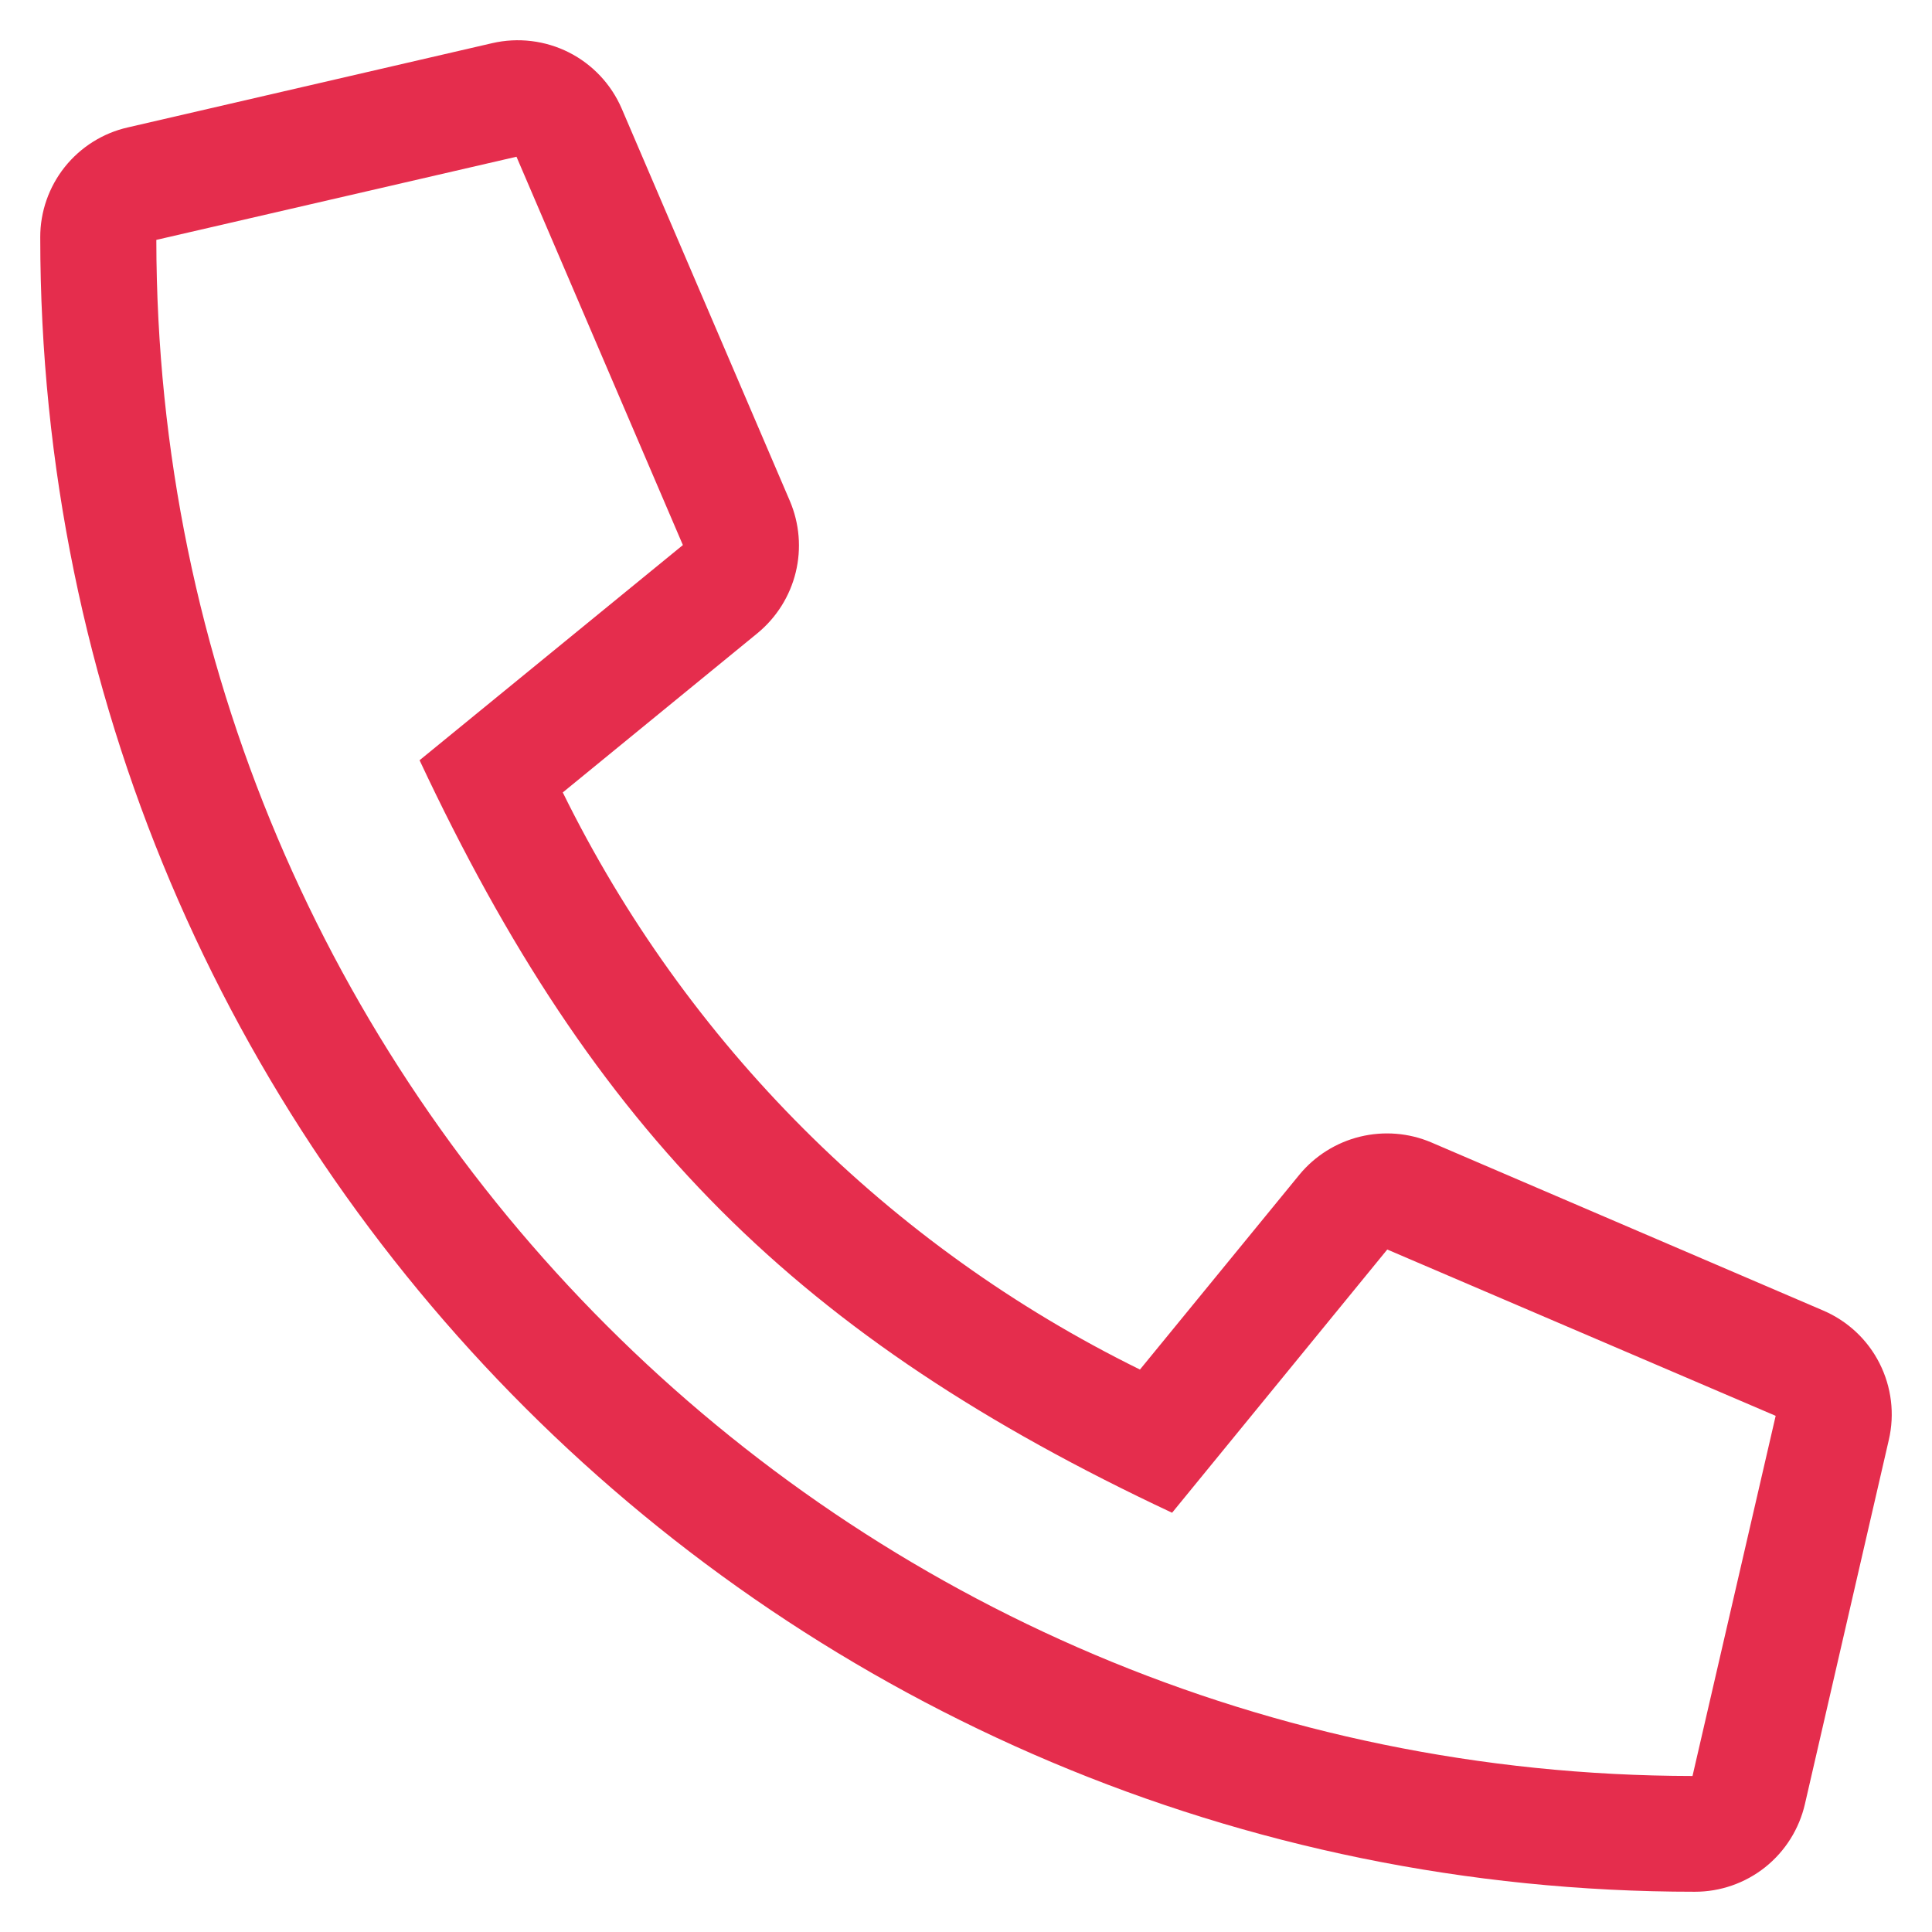 <svg width="24" height="24" viewBox="0 0 24 24" fill="none" xmlns="http://www.w3.org/2000/svg">
<g clip-path="url(#clip0_727_7304)">
<path d="M22.651 16.281L17.781 14.192C17.502 14.073 17.191 14.048 16.895 14.12C16.6 14.192 16.335 14.358 16.142 14.592L14.161 17.013C11.045 15.481 8.524 12.96 6.991 9.844L9.413 7.863C9.647 7.669 9.813 7.405 9.885 7.109C9.957 6.814 9.931 6.503 9.812 6.223L7.723 1.349C7.593 1.047 7.361 0.8 7.067 0.651C6.773 0.503 6.436 0.462 6.115 0.536L1.587 1.583C1.278 1.653 1.002 1.827 0.804 2.075C0.607 2.323 0.499 2.631 0.5 2.948C0.5 14.327 9.722 23.5 21.052 23.5C21.37 23.501 21.679 23.393 21.928 23.195C22.177 22.996 22.351 22.719 22.422 22.408L23.464 17.885C23.538 17.565 23.497 17.229 23.348 16.935C23.2 16.642 22.953 16.411 22.651 16.281ZM21.025 22.062C10.491 22.049 1.951 13.514 1.942 2.98L6.416 1.947L8.483 6.771L5.212 9.444C7.387 14.08 9.907 16.609 14.56 18.792L17.233 15.522L22.058 17.588L21.025 22.062Z" fill="#E52D4D"/>
</g>
<defs>
<clipPath id="clip0_727_7304">
<rect width="24" height="24" fill="white"/>
</clipPath>
</defs>
</svg>
